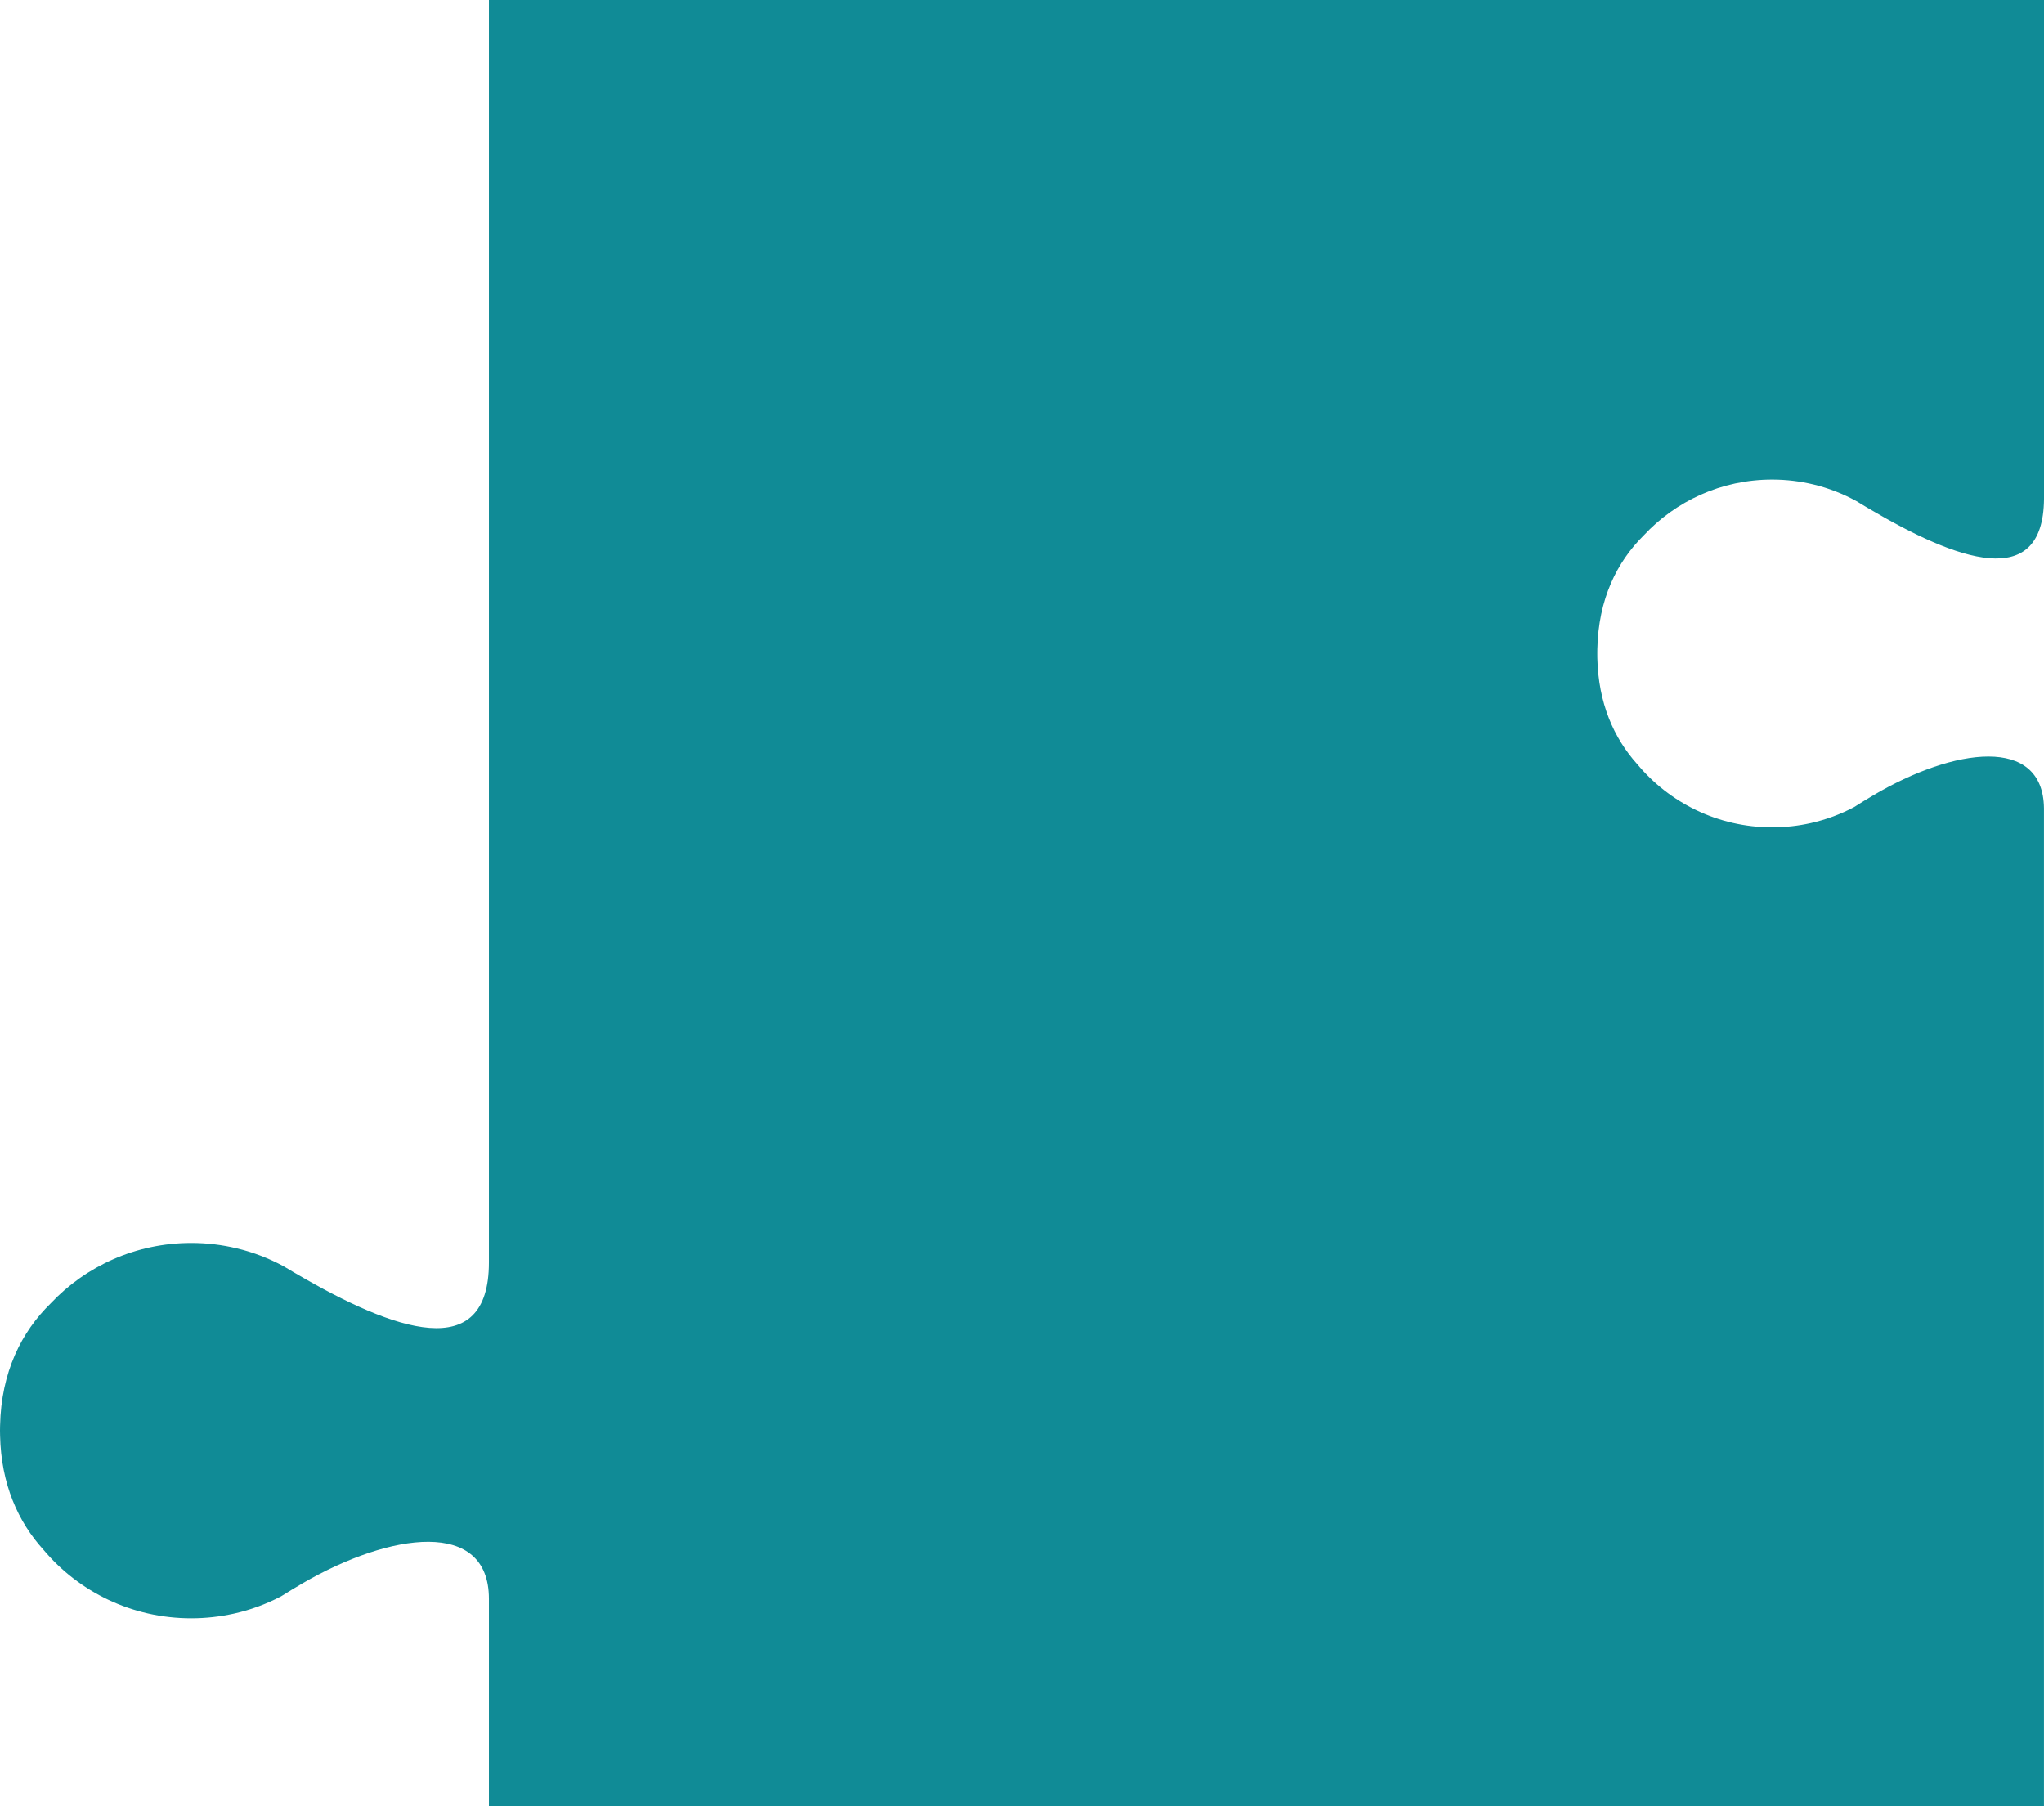 <?xml version="1.0" encoding="UTF-8"?>
<svg id="_レイヤー_2" data-name="レイヤー 2" xmlns="http://www.w3.org/2000/svg" viewBox="0 0 516.92 456.79">
  <defs>
    <style>
      .cls-1 {
        fill: #108b96;
        fill-rule: evenodd;
      }
    </style>
  </defs>
  <g id="_レイヤー_1-2" data-name="レイヤー 1">
    <path class="cls-1" d="M403.96,164.1c-.01.38-.01.77-.01,1.16s0,.78.01,1.17c.25,11.4,4.18,20.22,10.04,26.77.02.01.04.03.04.04,8.12,9.77,20.38,16,34.12,16,3.38,0,6.65-.37,9.81-1.08,3.86-.87,7.53-2.24,10.94-4.05,1.64-1.05,3.27-2.04,4.86-2.98t.01-.01h0c20.32-12.01,42.9-15.2,43.13,3.28v252.39H123.65v-52.44c0-20.29-24.9-16.87-47.24-3.86,0,0,0,.01-.02.01t-.01.01c-1.74,1.02-3.51,2.09-5.31,3.22-3.73,1.95-7.75,3.44-11.97,4.37-3.45.76-7.04,1.17-10.73,1.17-15.03,0-28.45-6.72-37.32-17.26-.01-.02-.03-.05-.05-.06-6.42-7.06-10.71-16.58-10.98-28.88v-.02c-.01-.42-.02-.83-.02-1.24,0-.43.01-.84.02-1.26.29-13.53,5.38-23.68,12.81-30.93,8.84-9.38,21.49-15.27,35.54-15.27,3.97,0,7.82.47,11.5,1.36h.02c4.16.99,8.1,2.52,11.76,4.49.88.53,1.75,1.04,2.6,1.55l.66.38c24.76,14.5,48.74,22.98,48.74-2.86V0h393.27v126.22c-.22,23.48-21.98,15.64-44.5,2.28l-.61-.36c-.78-.47-1.57-.95-2.37-1.43-3.34-1.83-6.95-3.24-10.75-4.17h-.02c-3.36-.82-6.88-1.25-10.51-1.25-12.84,0-24.41,5.45-32.49,14.14-6.78,6.72-11.44,16.13-11.71,28.67Z"/>
  </g>
</svg>